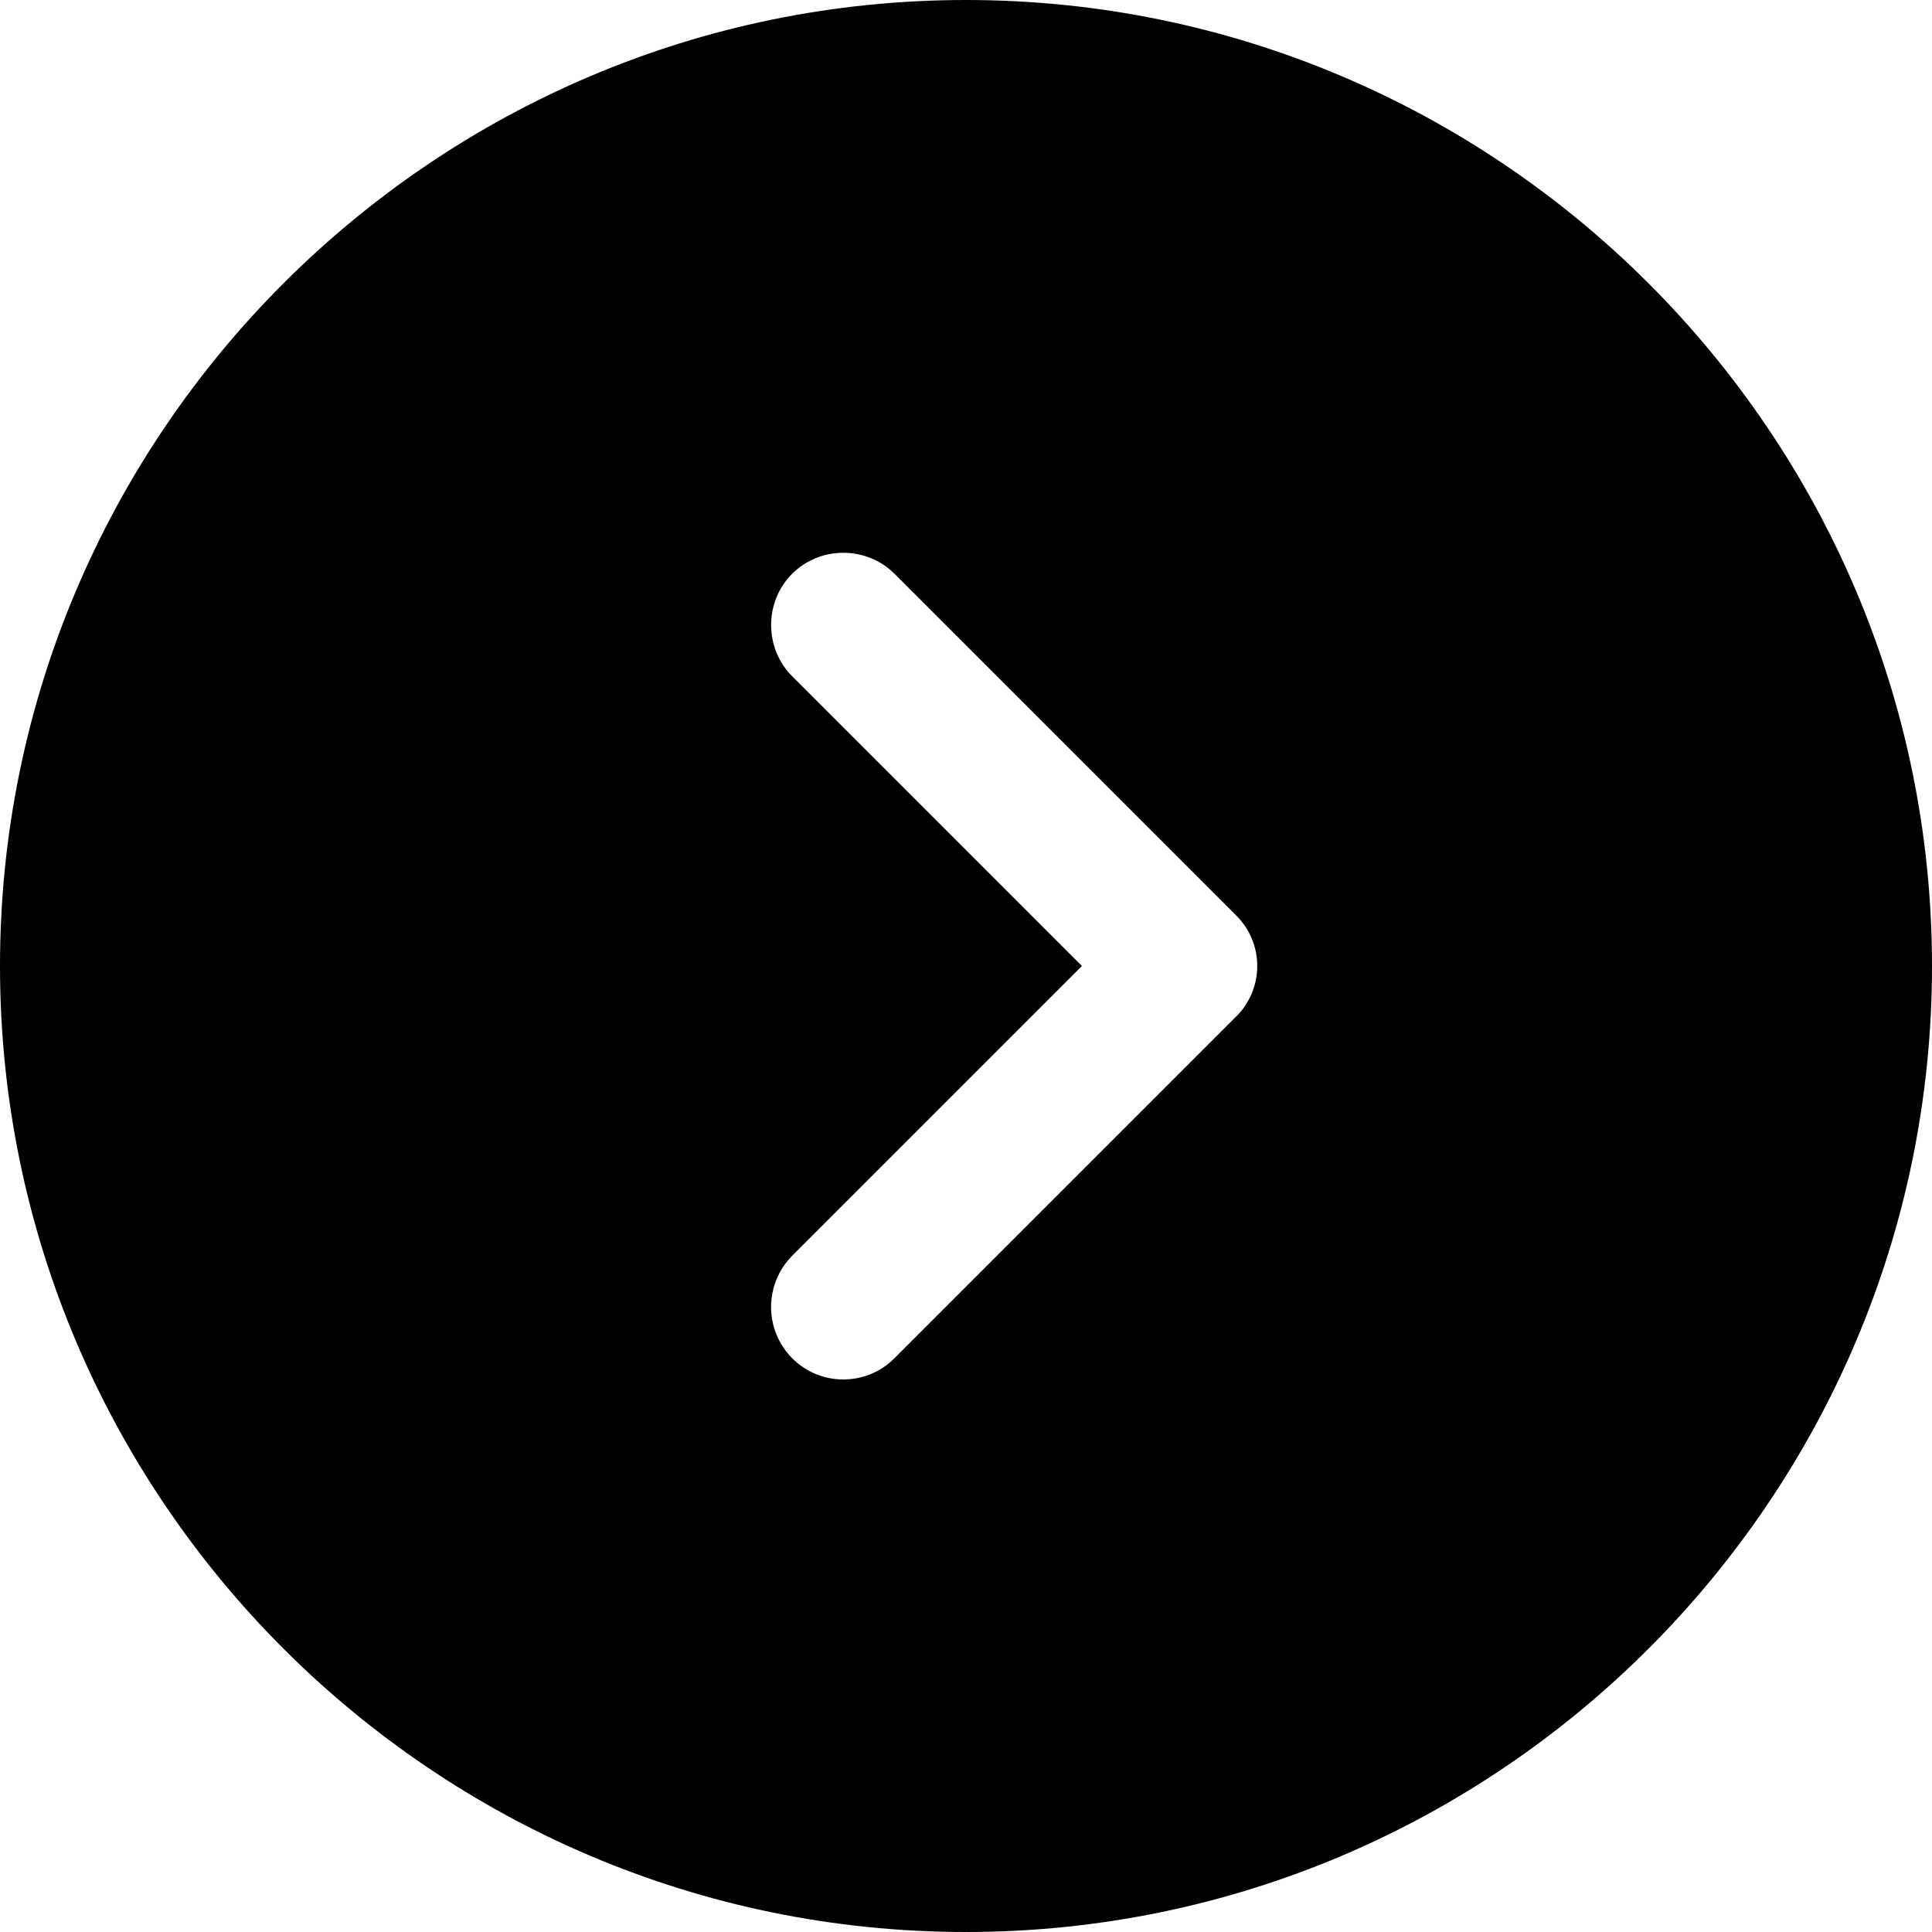 <?xml version="1.0" encoding="UTF-8"?>
<svg xmlns="http://www.w3.org/2000/svg" width="30" height="30" viewBox="0 0 30 30" fill="none">
  <path d="M15 0C6.735 0 0 6.735 0 15C0 23.265 6.735 30 15 30C23.265 30 30 23.265 30 15C30 6.735 23.265 0 15 0ZM19.185 15.795L13.89 21.09C13.665 21.315 13.38 21.42 13.095 21.42C12.81 21.42 12.525 21.315 12.3 21.09C12.091 20.878 11.973 20.593 11.973 20.295C11.973 19.997 12.091 19.712 12.3 19.5L16.8 15L12.3 10.5C11.865 10.065 11.865 9.345 12.3 8.91C12.735 8.475 13.455 8.475 13.89 8.91L19.185 14.205C19.635 14.64 19.635 15.36 19.185 15.795Z" fill="black"></path>
</svg>
